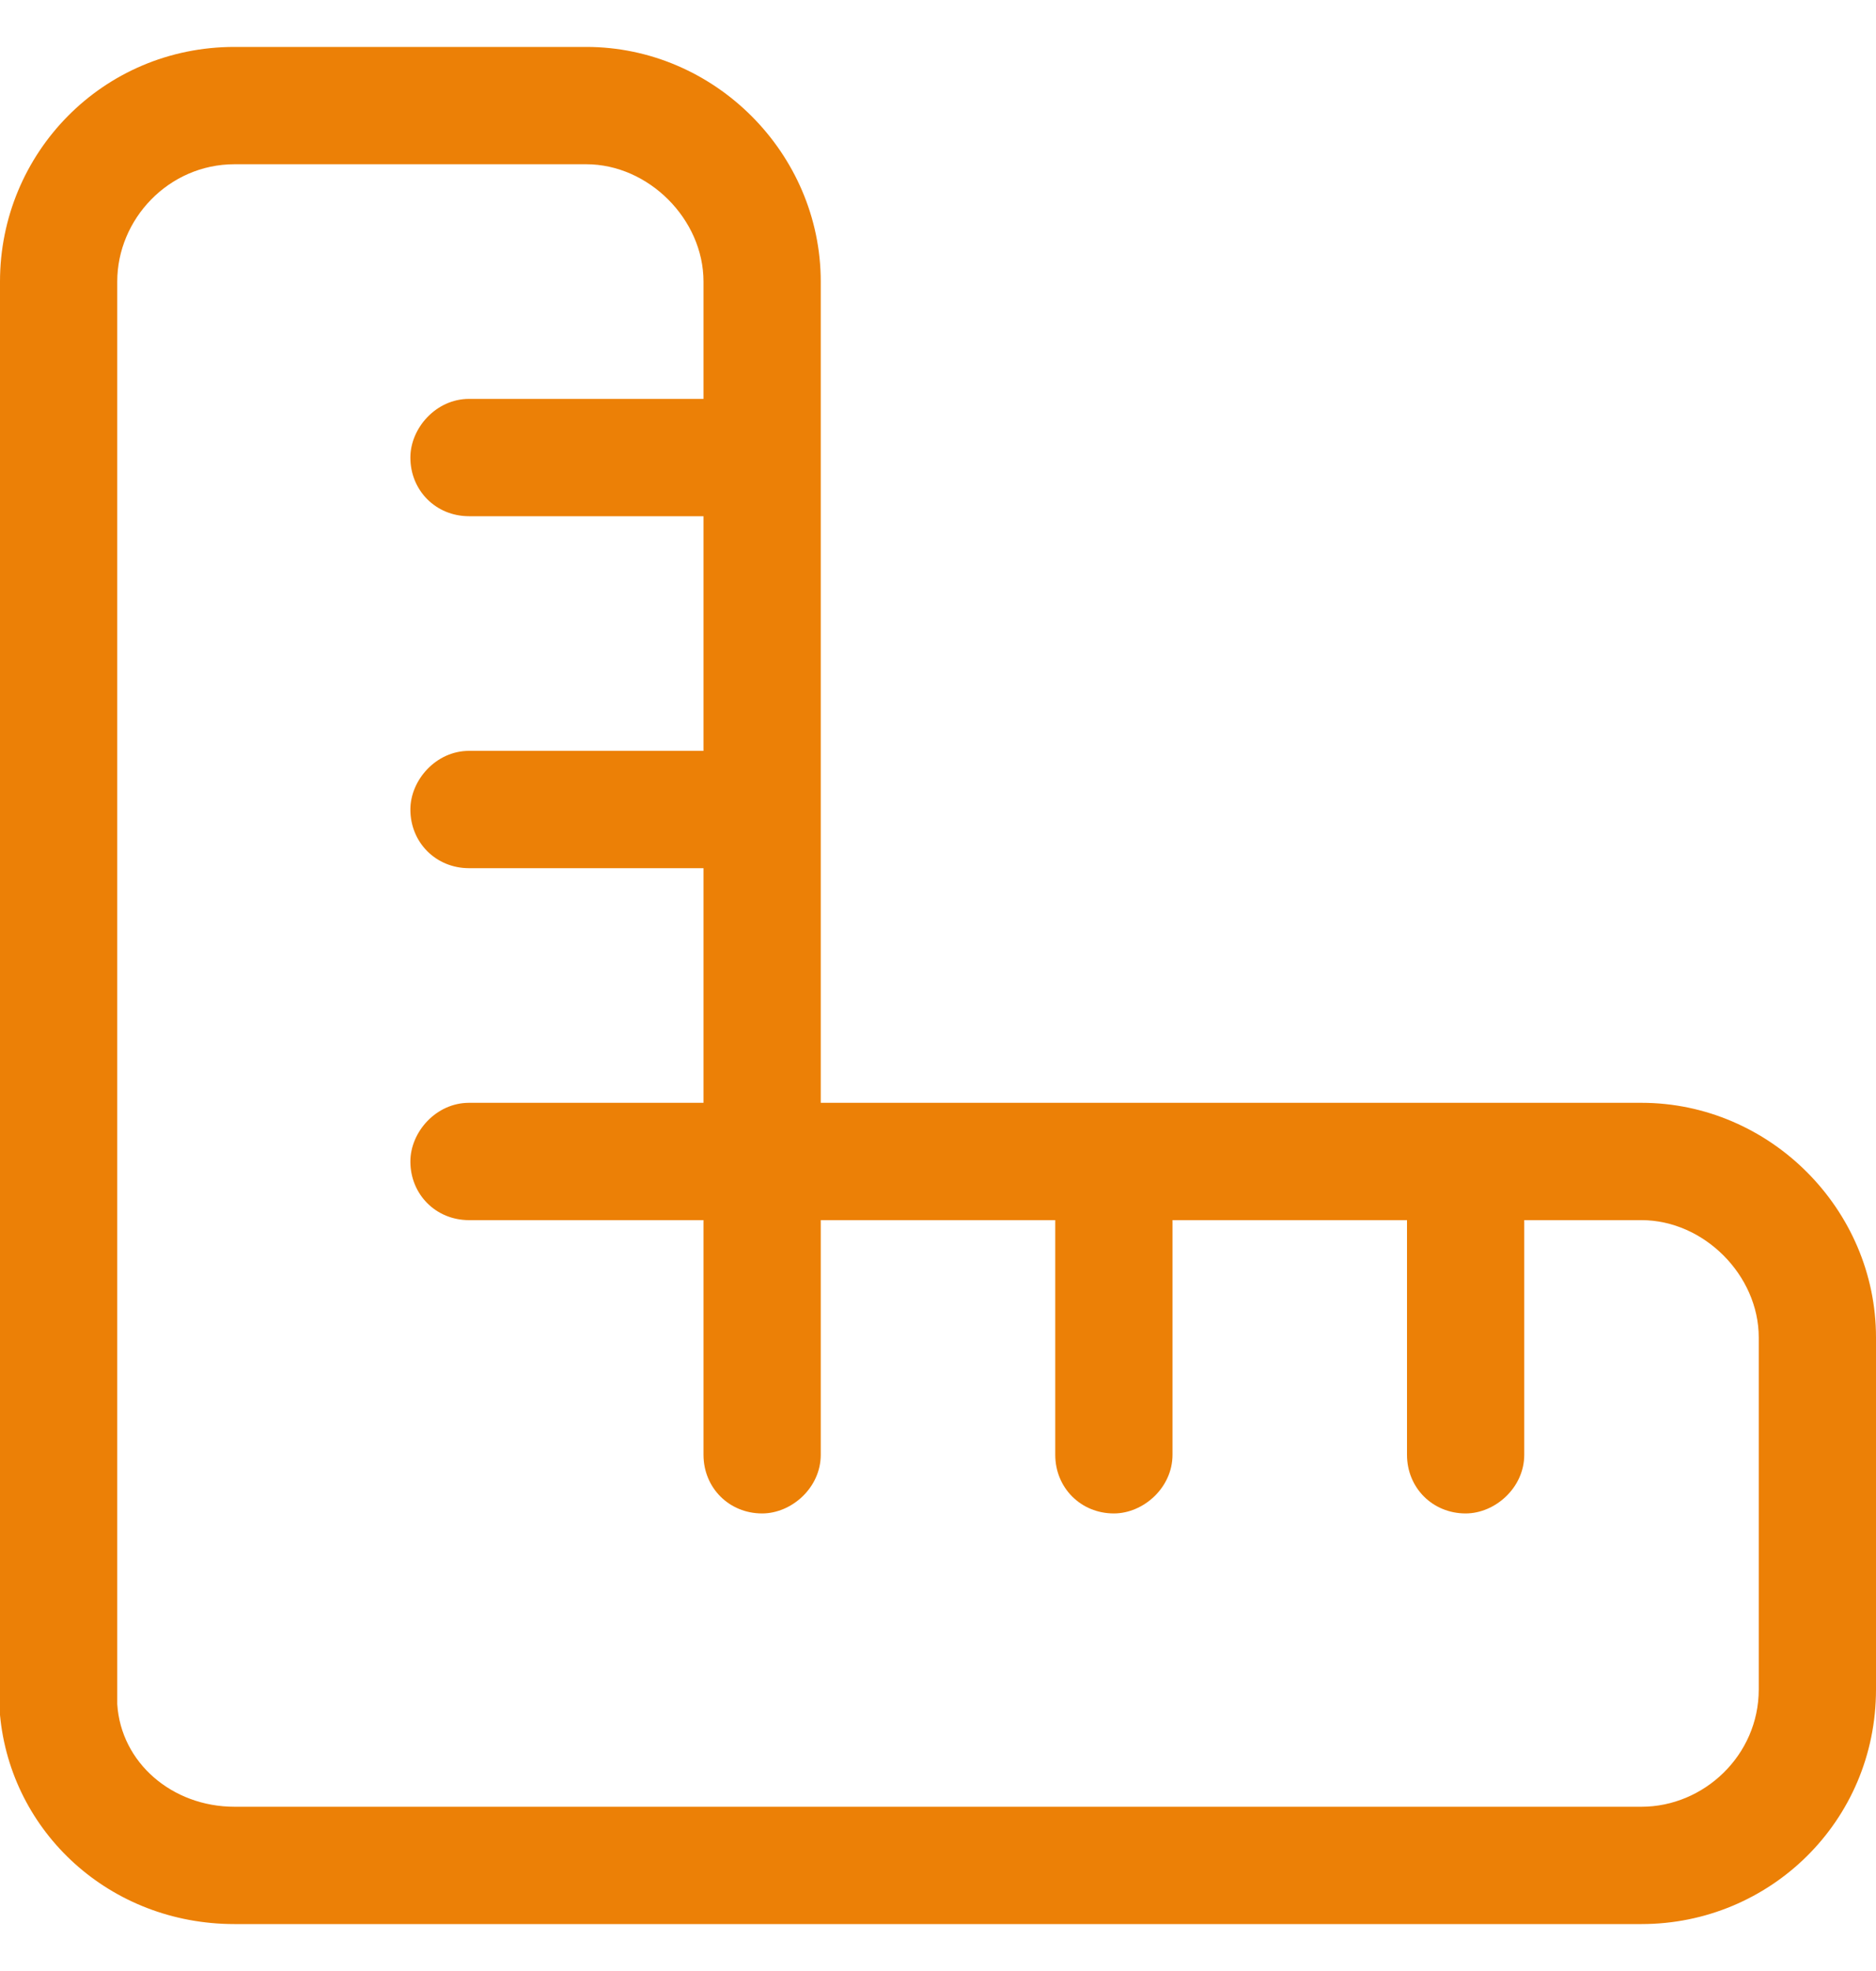 <svg width="20" height="21" viewBox="0 0 20 21" fill="none" xmlns="http://www.w3.org/2000/svg">
<path d="M7.5 8V5.5H5C4.648 5.5 4.375 5.227 4.375 4.875C4.375 4.562 4.648 4.25 5 4.25H7.5V3C7.5 2.336 6.914 1.75 6.25 1.75H2.5C1.797 1.75 1.25 2.336 1.25 3V14.25V18C1.25 18.078 1.25 18.117 1.25 18.156C1.289 18.781 1.836 19.25 2.5 19.25H6.25H17.5C18.164 19.25 18.75 18.703 18.75 18V14.25C18.75 13.586 18.164 13 17.5 13H16.25V15.5C16.25 15.852 15.938 16.125 15.625 16.125C15.273 16.125 15 15.852 15 15.5V13H12.5V15.5C12.5 15.852 12.188 16.125 11.875 16.125C11.523 16.125 11.25 15.852 11.25 15.5V13H8.75V15.5C8.75 15.852 8.438 16.125 8.125 16.125C7.773 16.125 7.5 15.852 7.5 15.5V13H5C4.648 13 4.375 12.727 4.375 12.375C4.375 12.062 4.648 11.75 5 11.75H7.5V9.25H5C4.648 9.25 4.375 8.977 4.375 8.625C4.375 8.312 4.648 8 5 8H7.5ZM10 11.75H17.5C18.867 11.75 20 12.883 20 14.25V18C20 19.406 18.867 20.5 17.5 20.5H6.25H2.5C1.172 20.5 0.117 19.523 0 18.273C0 18.195 0 18.117 0 18V14.25V3C0 1.633 1.094 0.5 2.5 0.5H6.25C7.617 0.5 8.75 1.633 8.75 3V10.5V11.75H10Z" fill="#EC8006"/>
</svg>
